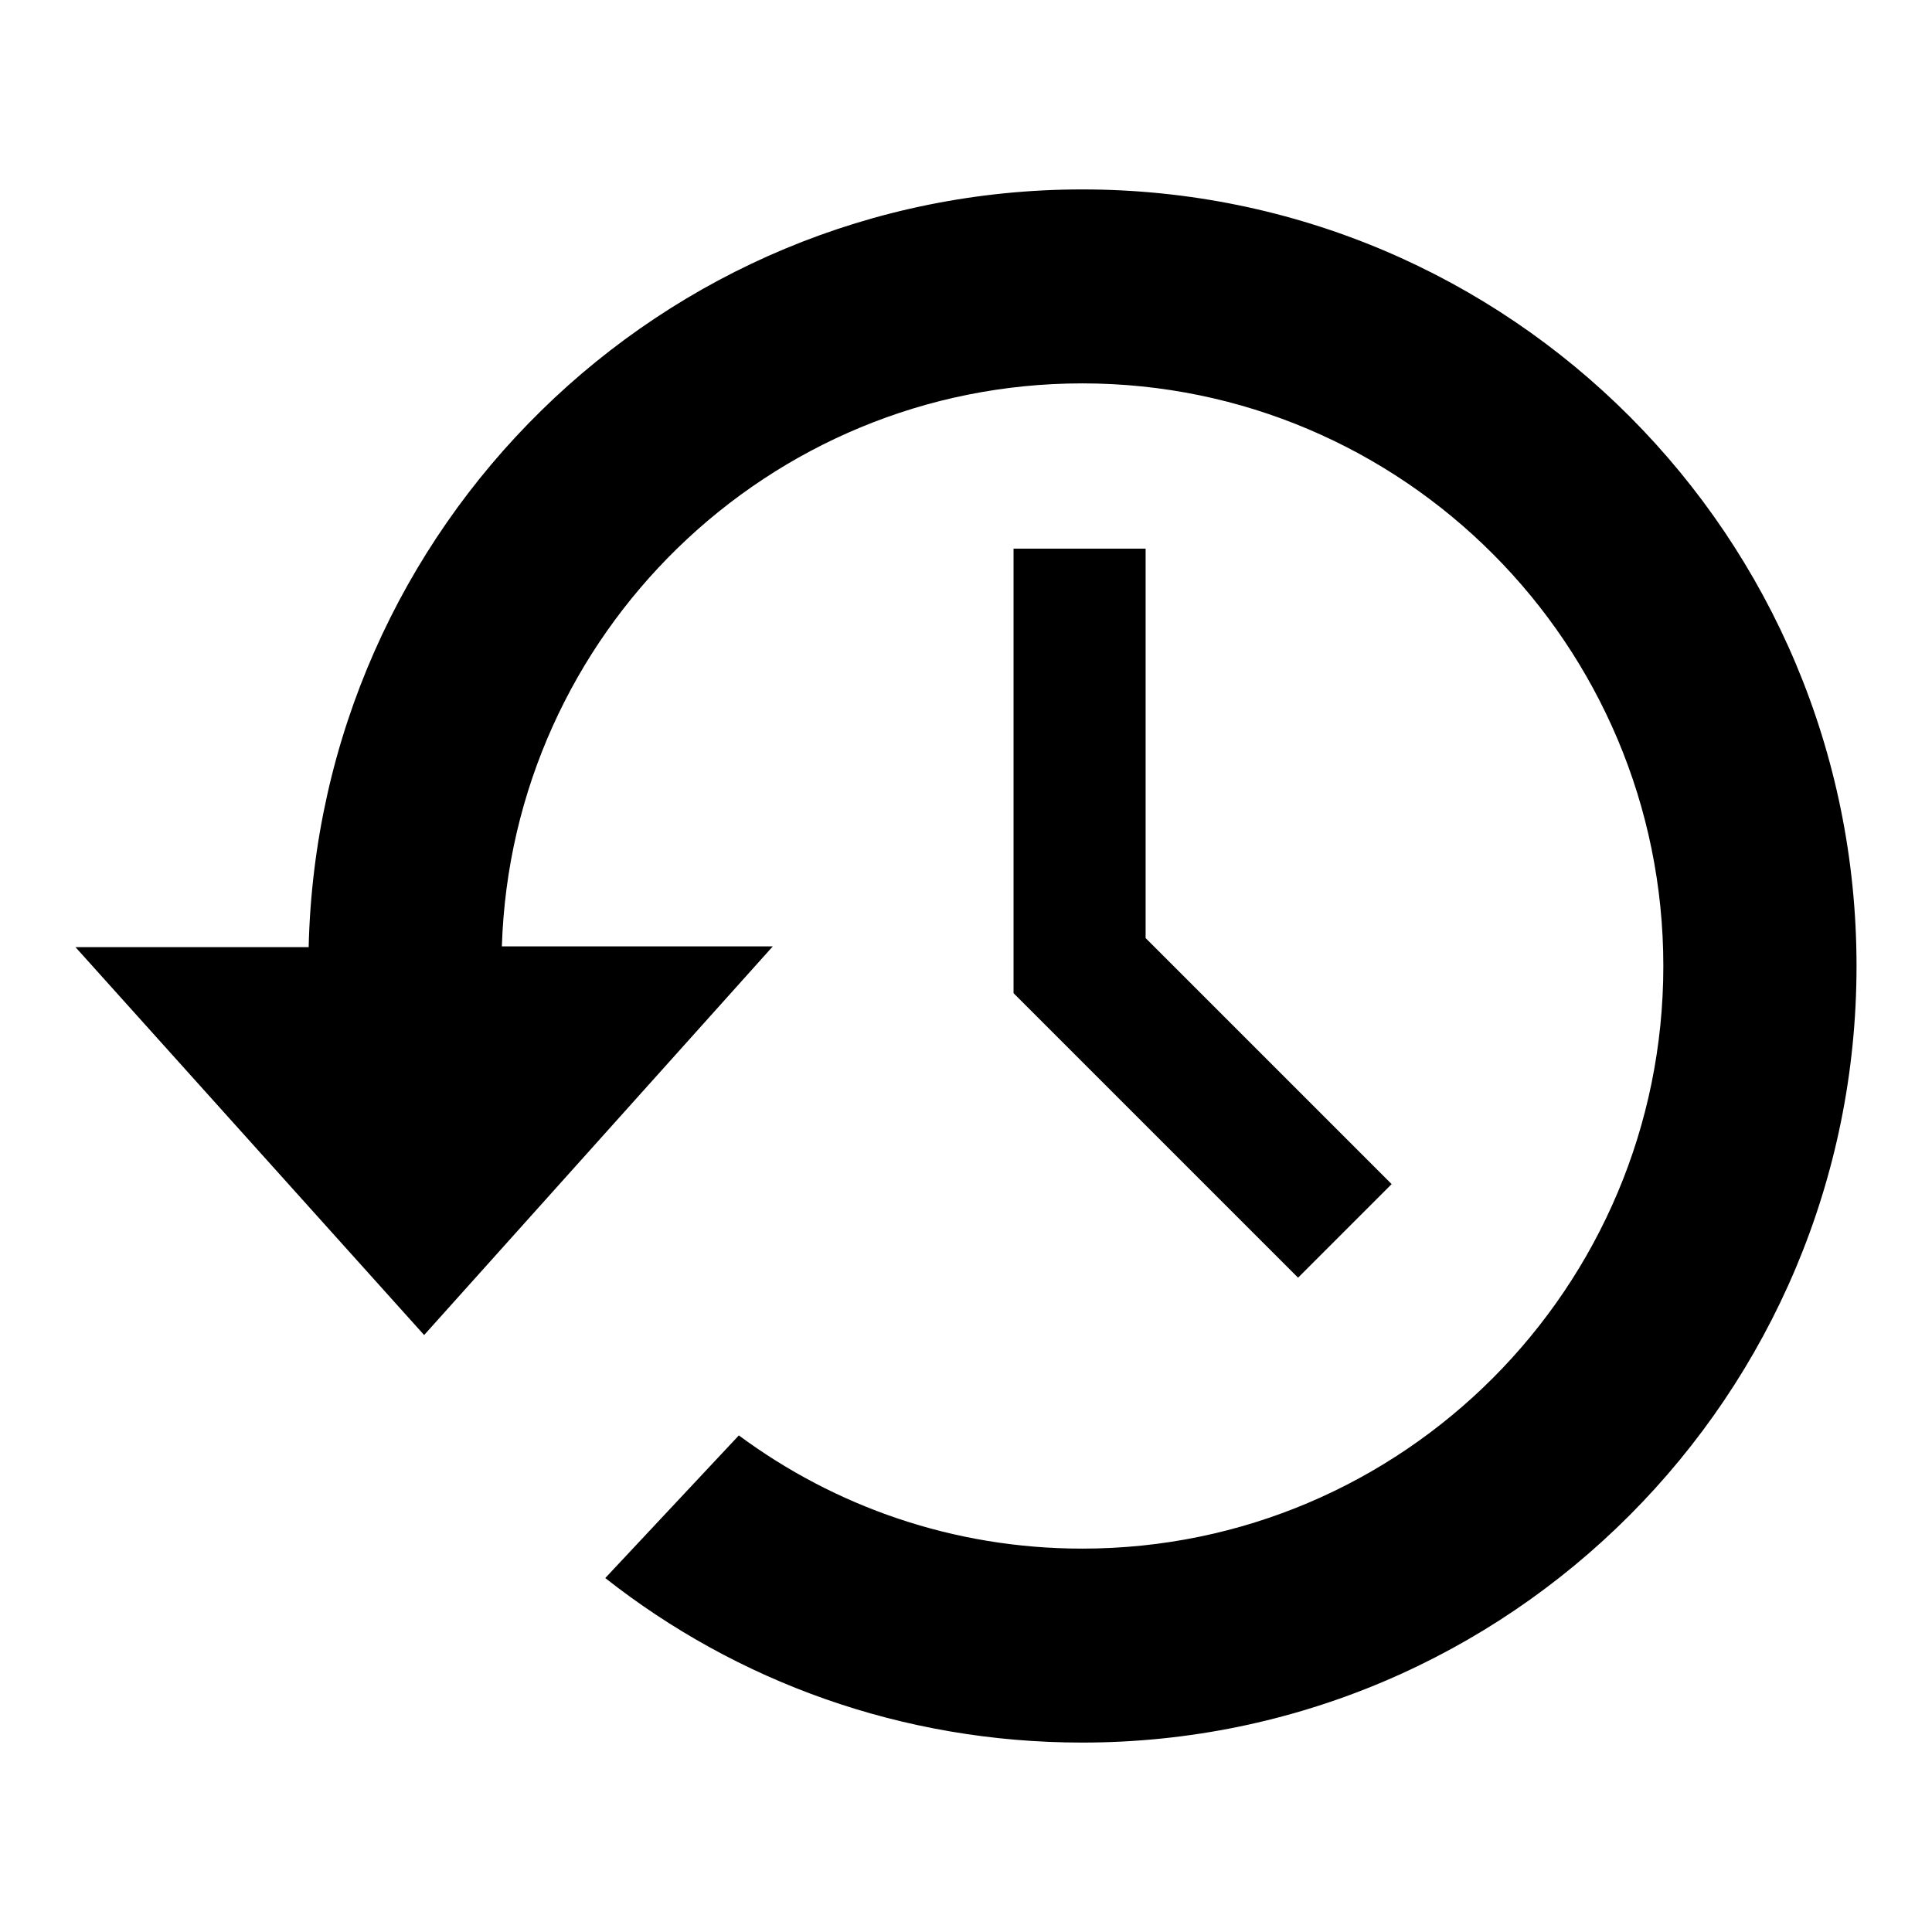 <?xml version="1.0" encoding="utf-8"?>
<!-- Svg Vector Icons : http://www.onlinewebfonts.com/icon -->
<!DOCTYPE svg PUBLIC "-//W3C//DTD SVG 1.1//EN" "http://www.w3.org/Graphics/SVG/1.1/DTD/svg11.dtd">
<svg version="1.1" xmlns="http://www.w3.org/2000/svg" xmlns:xlink="http://www.w3.org/1999/xlink" x="0px" y="0px" viewBox="0 0 256 256" enable-background="new 0 0 256 256" xml:space="preserve">
<g><g><path fill="#000000" d="M143.4,25.1c-55.8,0-101.2,44.7-102.5,100.4H10l46.2,51.4l46.2-51.5H66.5c1.3-41.4,35.3-74.6,76.9-74.6c42.5,0,77,34.6,77,77.2s-34.5,77.2-77,77.2c-17.1,0-32.8-5.6-45.5-15l-17.7,18.9c17.4,13.7,39.3,21.8,63.2,21.8c56.7,0,102.6-46.1,102.6-102.9C246,71.1,200.1,25.1,143.4,25.1z M134.3,72.7v58.9l37.7,37.7l12.4-12.4l-32.6-32.6V72.7H134.3z"/></g></g>
</svg>